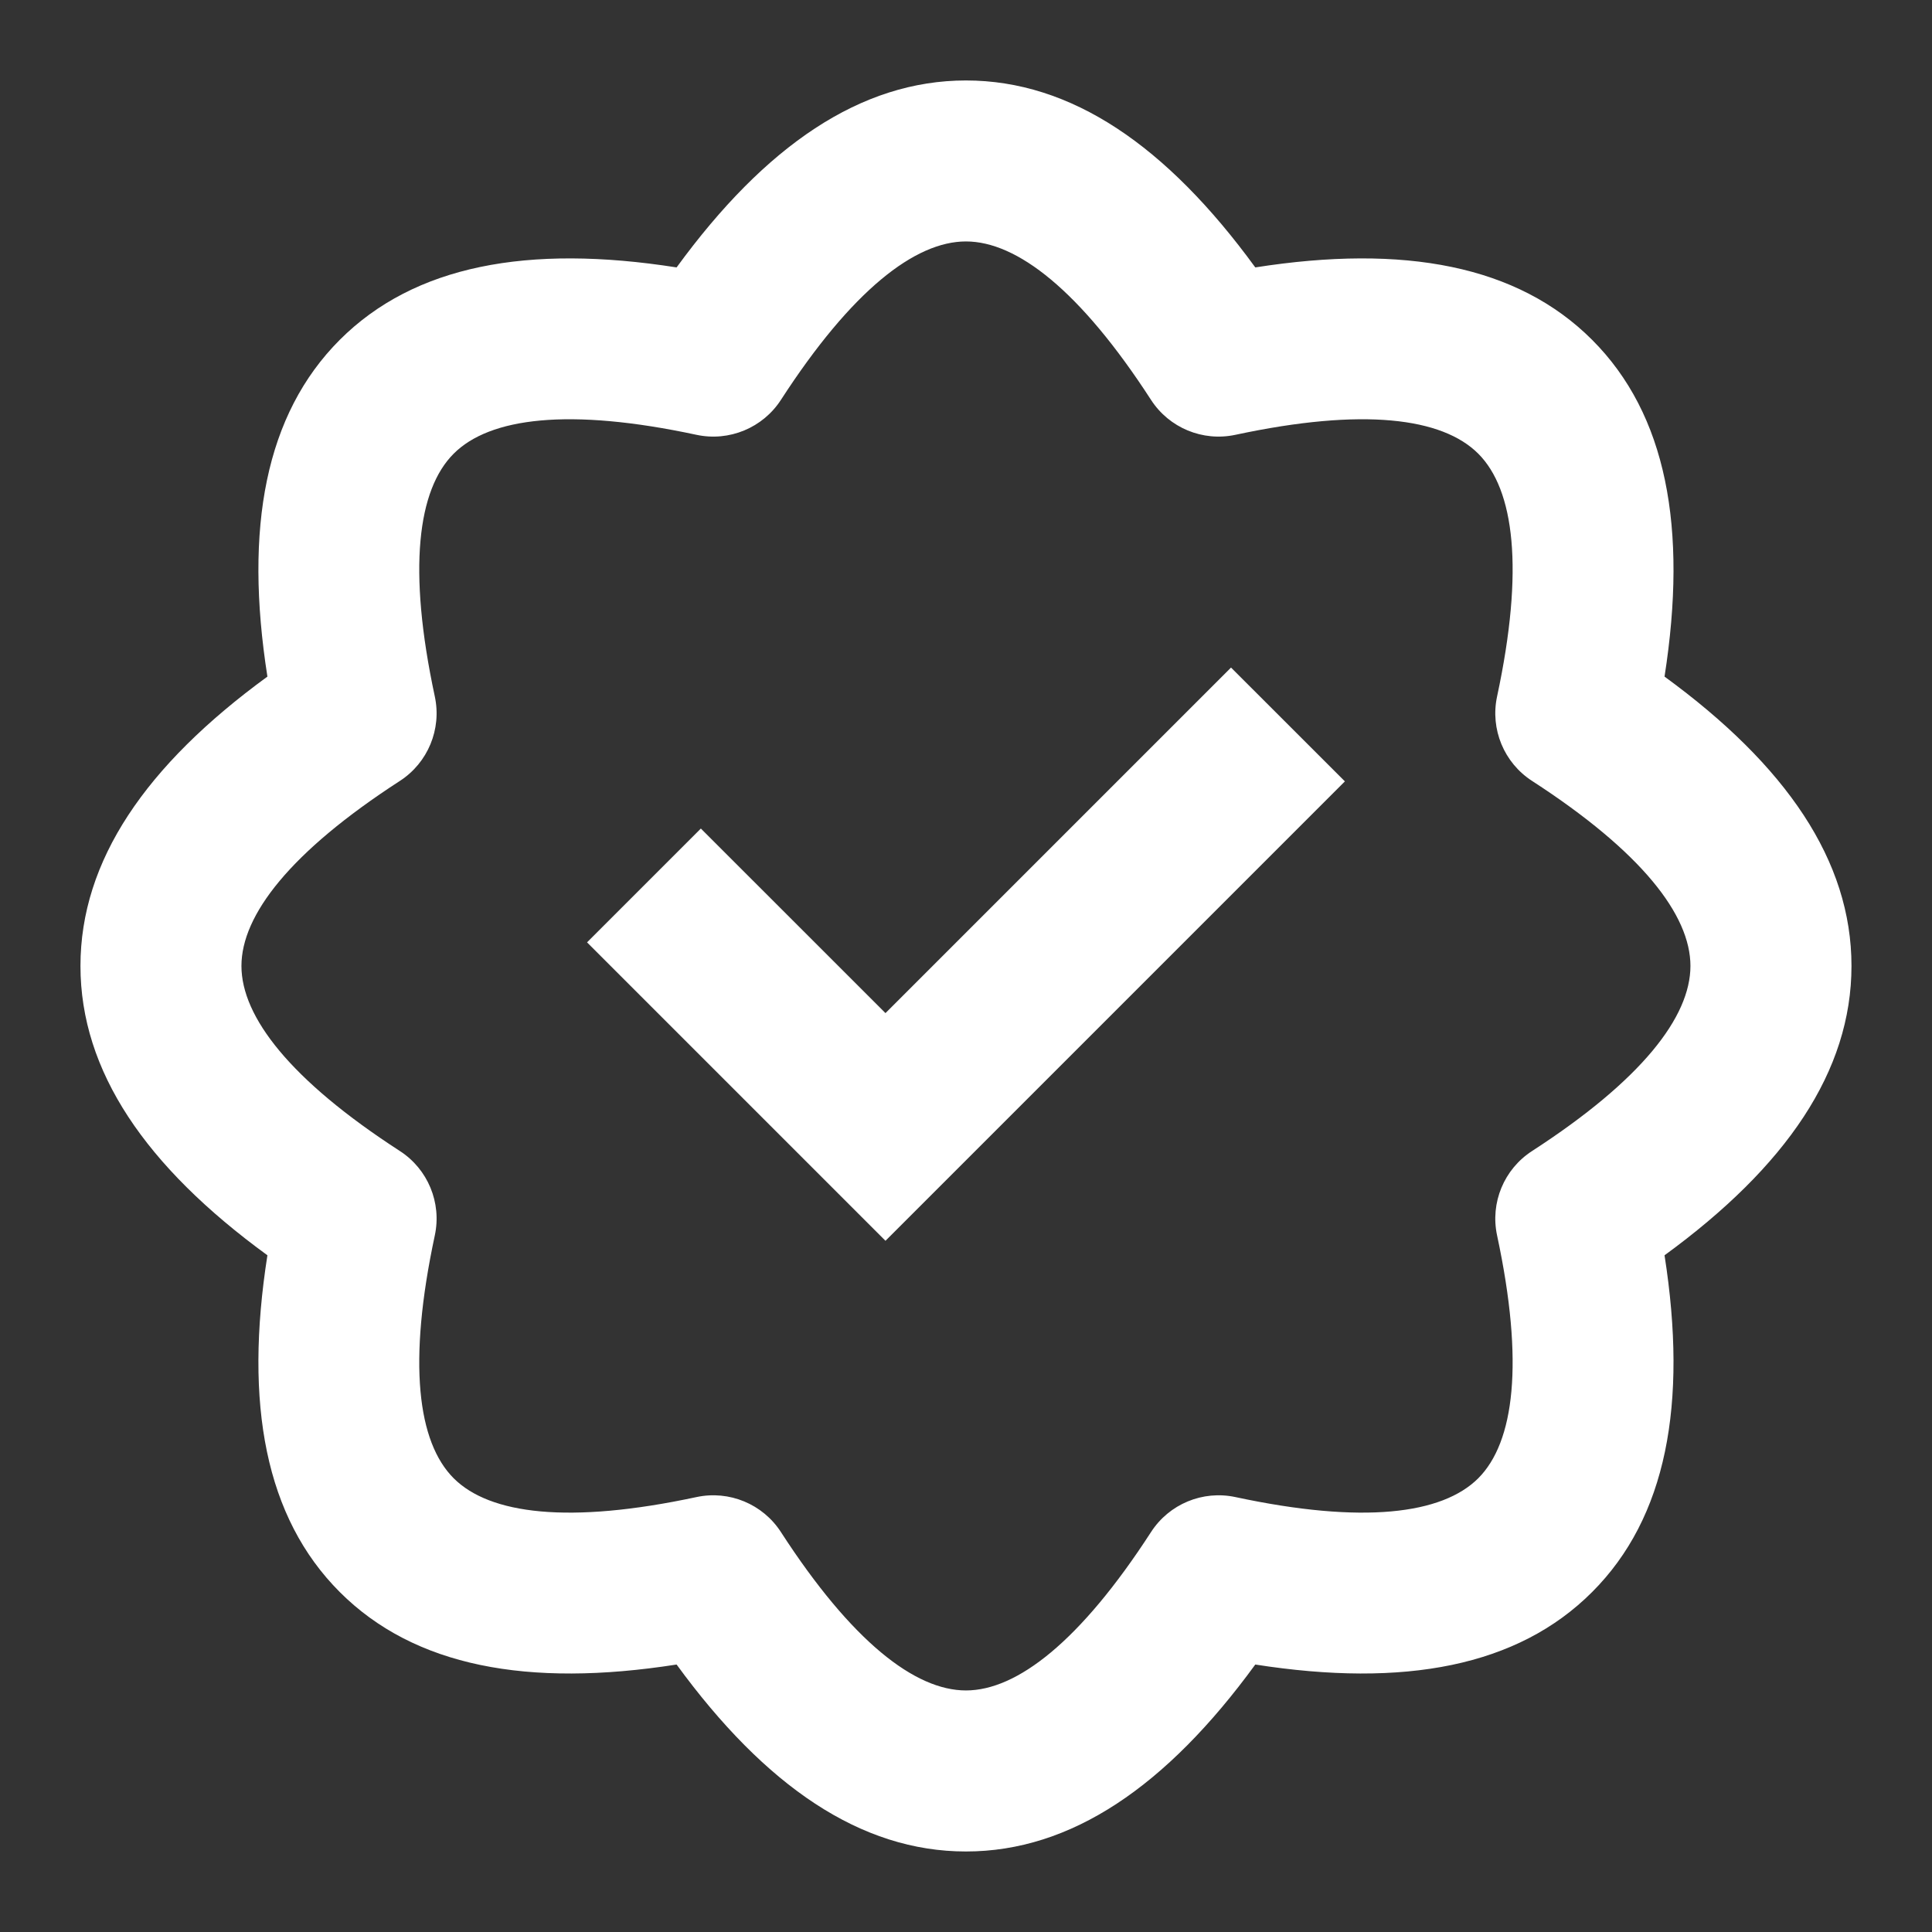 <svg width="34" height="34" viewBox="0 0 34 34" fill="none" xmlns="http://www.w3.org/2000/svg">
<rect x="0" y="0" width="34" height="34" fill="#333333" stroke="none"/>
<path fill-rule="evenodd" clip-rule="evenodd" d="M5.98 28.018C4.671 26.709 4.295 24.712 4.706 22.091C2.563 20.529 1.416 18.851 1.416 16.999C1.416 15.148 2.563 13.47 4.706 11.907C4.295 9.287 4.671 7.29 5.98 5.98C7.29 4.671 9.287 4.295 11.907 4.706C13.47 2.563 15.148 1.416 16.999 1.416C18.851 1.416 20.529 2.563 22.091 4.706C24.712 4.295 26.709 4.671 28.018 5.98C29.328 7.29 29.703 9.287 29.293 11.907C31.436 13.47 32.583 15.148 32.583 16.999C32.583 18.851 31.436 20.529 29.293 22.091C29.703 24.712 29.328 26.709 28.018 28.018C26.709 29.328 24.712 29.703 22.091 29.293C20.529 31.436 18.851 32.583 16.999 32.583C15.148 32.583 13.47 31.436 11.907 29.293C9.287 29.703 7.29 29.328 5.98 28.018ZM12.257 26.346C12.832 26.223 13.424 26.468 13.743 26.962C14.991 28.89 16.104 29.749 16.999 29.749C17.895 29.749 19.008 28.89 20.256 26.962C20.575 26.468 21.166 26.223 21.741 26.346C23.987 26.827 25.381 26.648 26.015 26.015C26.648 25.381 26.827 23.987 26.346 21.741C26.223 21.166 26.468 20.575 26.962 20.256C28.89 19.008 29.749 17.895 29.749 16.999C29.749 16.104 28.89 14.991 26.962 13.743C26.468 13.424 26.223 12.832 26.346 12.257C26.827 10.012 26.648 8.617 26.015 7.984C25.381 7.35 23.987 7.171 21.741 7.652C21.166 7.775 20.575 7.53 20.256 7.037C19.008 5.109 17.895 4.249 16.999 4.249C16.104 4.249 14.991 5.109 13.743 7.037C13.424 7.53 12.832 7.775 12.257 7.652C10.012 7.171 8.617 7.35 7.984 7.984C7.35 8.617 7.171 10.012 7.652 12.257C7.775 12.832 7.53 13.424 7.037 13.743C5.109 14.991 4.249 16.104 4.249 16.999C4.249 17.895 5.109 19.008 7.037 20.256C7.53 20.575 7.775 21.166 7.652 21.741C7.171 23.987 7.35 25.381 7.984 26.015C8.617 26.648 10.012 26.827 12.257 26.346ZM21.664 11.748L15.583 17.829L12.334 14.581L10.331 16.584L15.583 21.836L23.668 13.751L21.664 11.748Z" fill="white"/>
</svg>
